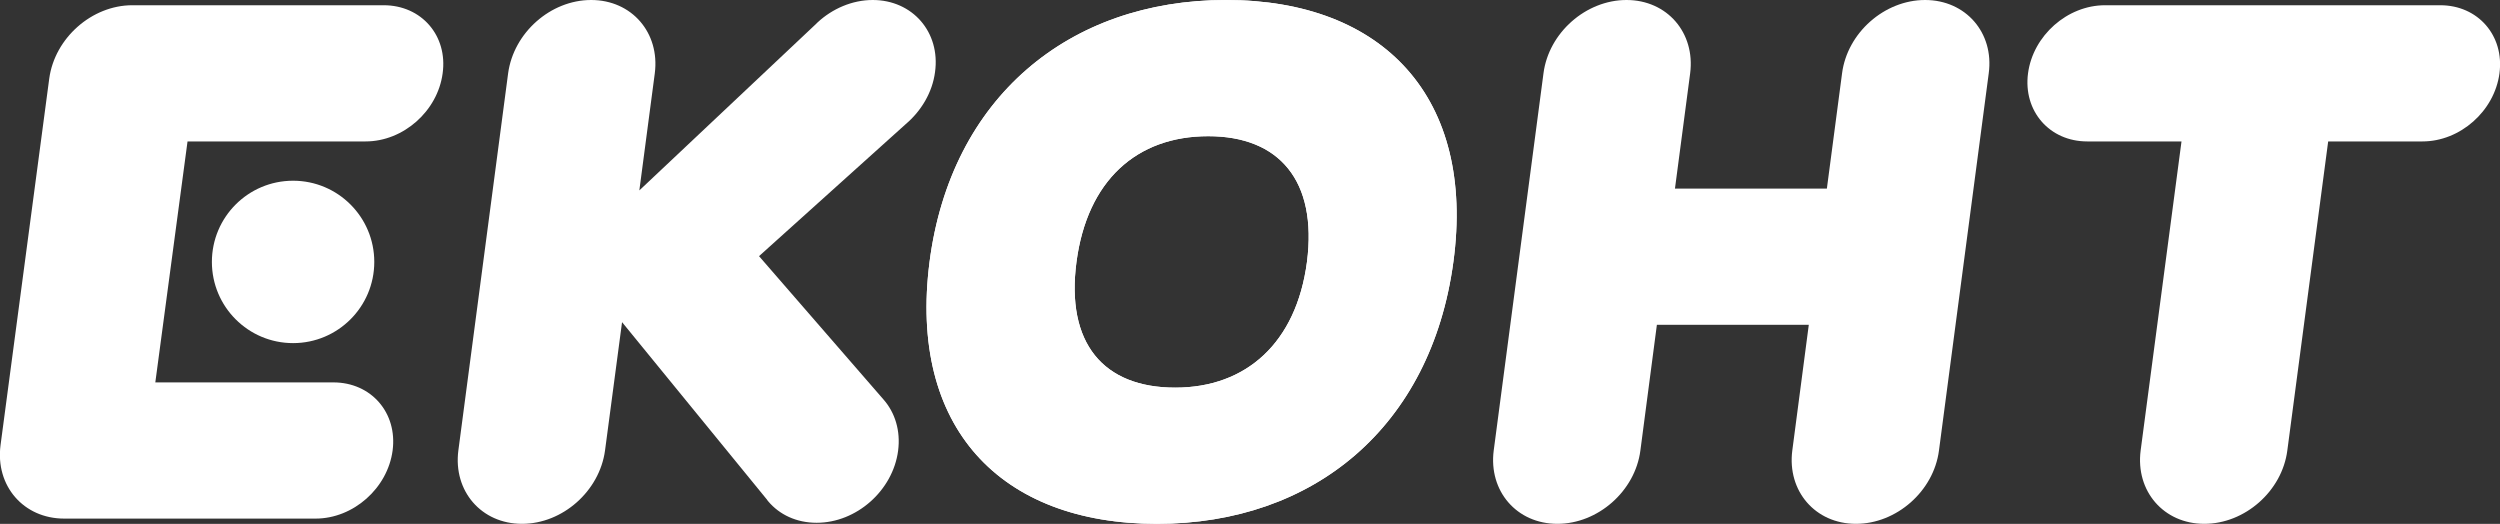 <?xml version="1.0" encoding="utf-8"?>
<!-- Generator: Adobe Illustrator 26.2.1, SVG Export Plug-In . SVG Version: 6.00 Build 0)  -->
<svg version="1.1" id="Layer_1" xmlns="http://www.w3.org/2000/svg" xmlns:xlink="http://www.w3.org/1999/xlink" x="0px" y="0px"
	 viewBox="0 0 954.5 200" style="enable-background:new 0 0 954.5 200;" xml:space="preserve">
<rect x="0" y="0" width="954.5" height="200" fill="#333333" stroke="none"/>
<style type="text/css">
	.st0{fill:#FFFFFF;}
</style>
<path class="st0" d="M931.7,2h-128c-14.4,0-27.5,11.6-29.4,26s8.2,26,22.6,26h36l-15.6,118c-2,15.5,8.8,28,24.3,28
	s29.7-12.5,31.7-28l15.6-118h36c14.4,0,27.5-11.6,29.4-26S946.1,2,931.7,2z M146.5,2h-96C35.1,2,20.9,14.5,18.8,30L0.2,170
	c-2,15.5,8.8,28,24.3,28h96c14.4,0,27.5-11.6,29.4-26s-8.2-26-22.6-26h-68l12.3-92h68c14.4,0,27.5-11.6,29.4-26
	C171,13.6,160.9,2,146.5,2z"/>
<circle class="st0" cx="111.9" cy="100" r="31"/>
<path class="st0" d="M735,0c-15.5,0-29.7,12.5-31.7,28l-5.8,44h-58l5.8-44c2-15.5-8.8-28-24.3-28s-29.7,12.5-31.7,28l-19,144
	c-2,15.5,8.8,28,24.3,28s29.7-12.5,31.7-28l6.3-48h58l-6.3,48c-2,15.5,8.8,28,24.3,28s29.7-12.5,31.7-28l19-144
	C761.4,12.5,750.5,0,735,0z M468.1,0C408,0,363,37.4,354.9,100c-8.1,63,26.8,100,86.8,100c59.9,0,104.7-37,113.2-100
	C563.4,37.4,528.3,0,468.1,0L468.1,0z M499,100c-4.1,31-23.3,48-50.3,48c-27.5,0-41.8-17-37.7-48s22.9-48,50.3-48
	C488.4,52,503,69,499,100z"/>
<path class="st0" d="M468.1,0C408,0,363,37.4,354.9,100c-8.1,63,26.8,100,86.8,100c59.9,0,104.7-37,113.2-100
	C563.4,37.4,528.3,0,468.1,0L468.1,0z M499,100c-4.1,31-23.3,48-50.3,48c-27.5,0-41.8-17-37.7-48s22.9-48,50.3-48
	C488.4,52,503,69,499,100z M333.2,0c-7.8,0-15.4,3.3-21.1,8.6L311.7,9l-0.1,0.1l-67.5,63.6L250,28c2-15.5-8.8-28-24.3-28
	S196.1,12.5,194,28l-19,144c-2,15.5,8.8,28,24.3,28s29.6-12.5,31.7-28l6.5-49l55.2,67.6c0.1,0.1,0.2,0.2,0.2,0.3l0.4,0.5
	c4.3,5.1,10.8,8.2,18.5,8.2c15.2,0,29.1-12.3,31.1-27.5c1-7.7-1.2-14.6-5.6-19.6l-47.5-54.7l56-50.4c5.9-5,10.2-12.1,11.2-19.9
	C359.1,12.3,348.4,0,333.2,0z"/>
</svg>

